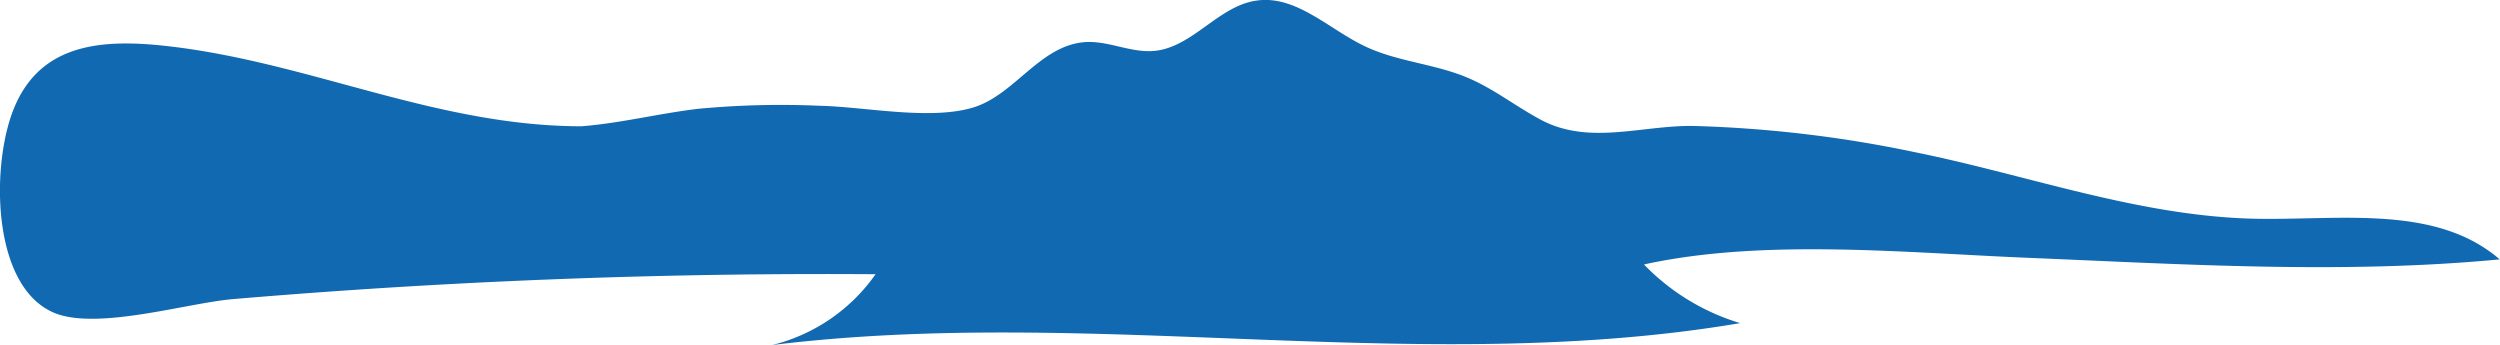 <svg xmlns="http://www.w3.org/2000/svg" width="463.3" height="63.94" viewBox="0 0 463.3 63.94"><defs><style>.cls-1{fill:#1169b1;}</style></defs><title>fr1atacama</title><g id="Capa_2" data-name="Capa 2"><g id="Layer_1" data-name="Layer 1"><path class="cls-1" d="M107.77,23.4c7.28-.57,14.41-2.39,21.66-3.24a163.19,163.19,0,0,1,22.41-.56c8.36.17,20.55,2.76,28.55.31C188,17.57,192.6,8.63,200.77,7.83c4.4-.43,8.7,2,13.11,1.61C221,8.79,225.75,1.15,232.79.12,240.16-1,246.24,5.41,253,8.6c5.93,2.82,12.76,3.21,18.82,5.74,5,2.07,9.22,5.5,14,8,8.83,4.53,18.44.89,27.93,1A229.67,229.67,0,0,1,355,28.23c21.06,4.28,41.65,11.91,63.14,12.31,15.61.29,33.28-2.66,45.11,7.53-29.09,2.76-58.4.91-87.59-.3-22.53-.93-48.93-3.6-71,1.24a41.25,41.25,0,0,0,17.83,10.87c-59.06,10-119.92-3.26-179.38,4.06a33.07,33.07,0,0,0,19.15-13.12q-39.76-.29-79.49,1.86Q63,53.75,43.18,55.43c-8.47.72-25,5.79-33,2.6C-1.09,53.48-1.65,32.59,2,21.66,6.48,8.32,18,7.08,30.88,8.53,57.27,11.48,80.8,23.4,107.77,23.4Z"/></g></g></svg>